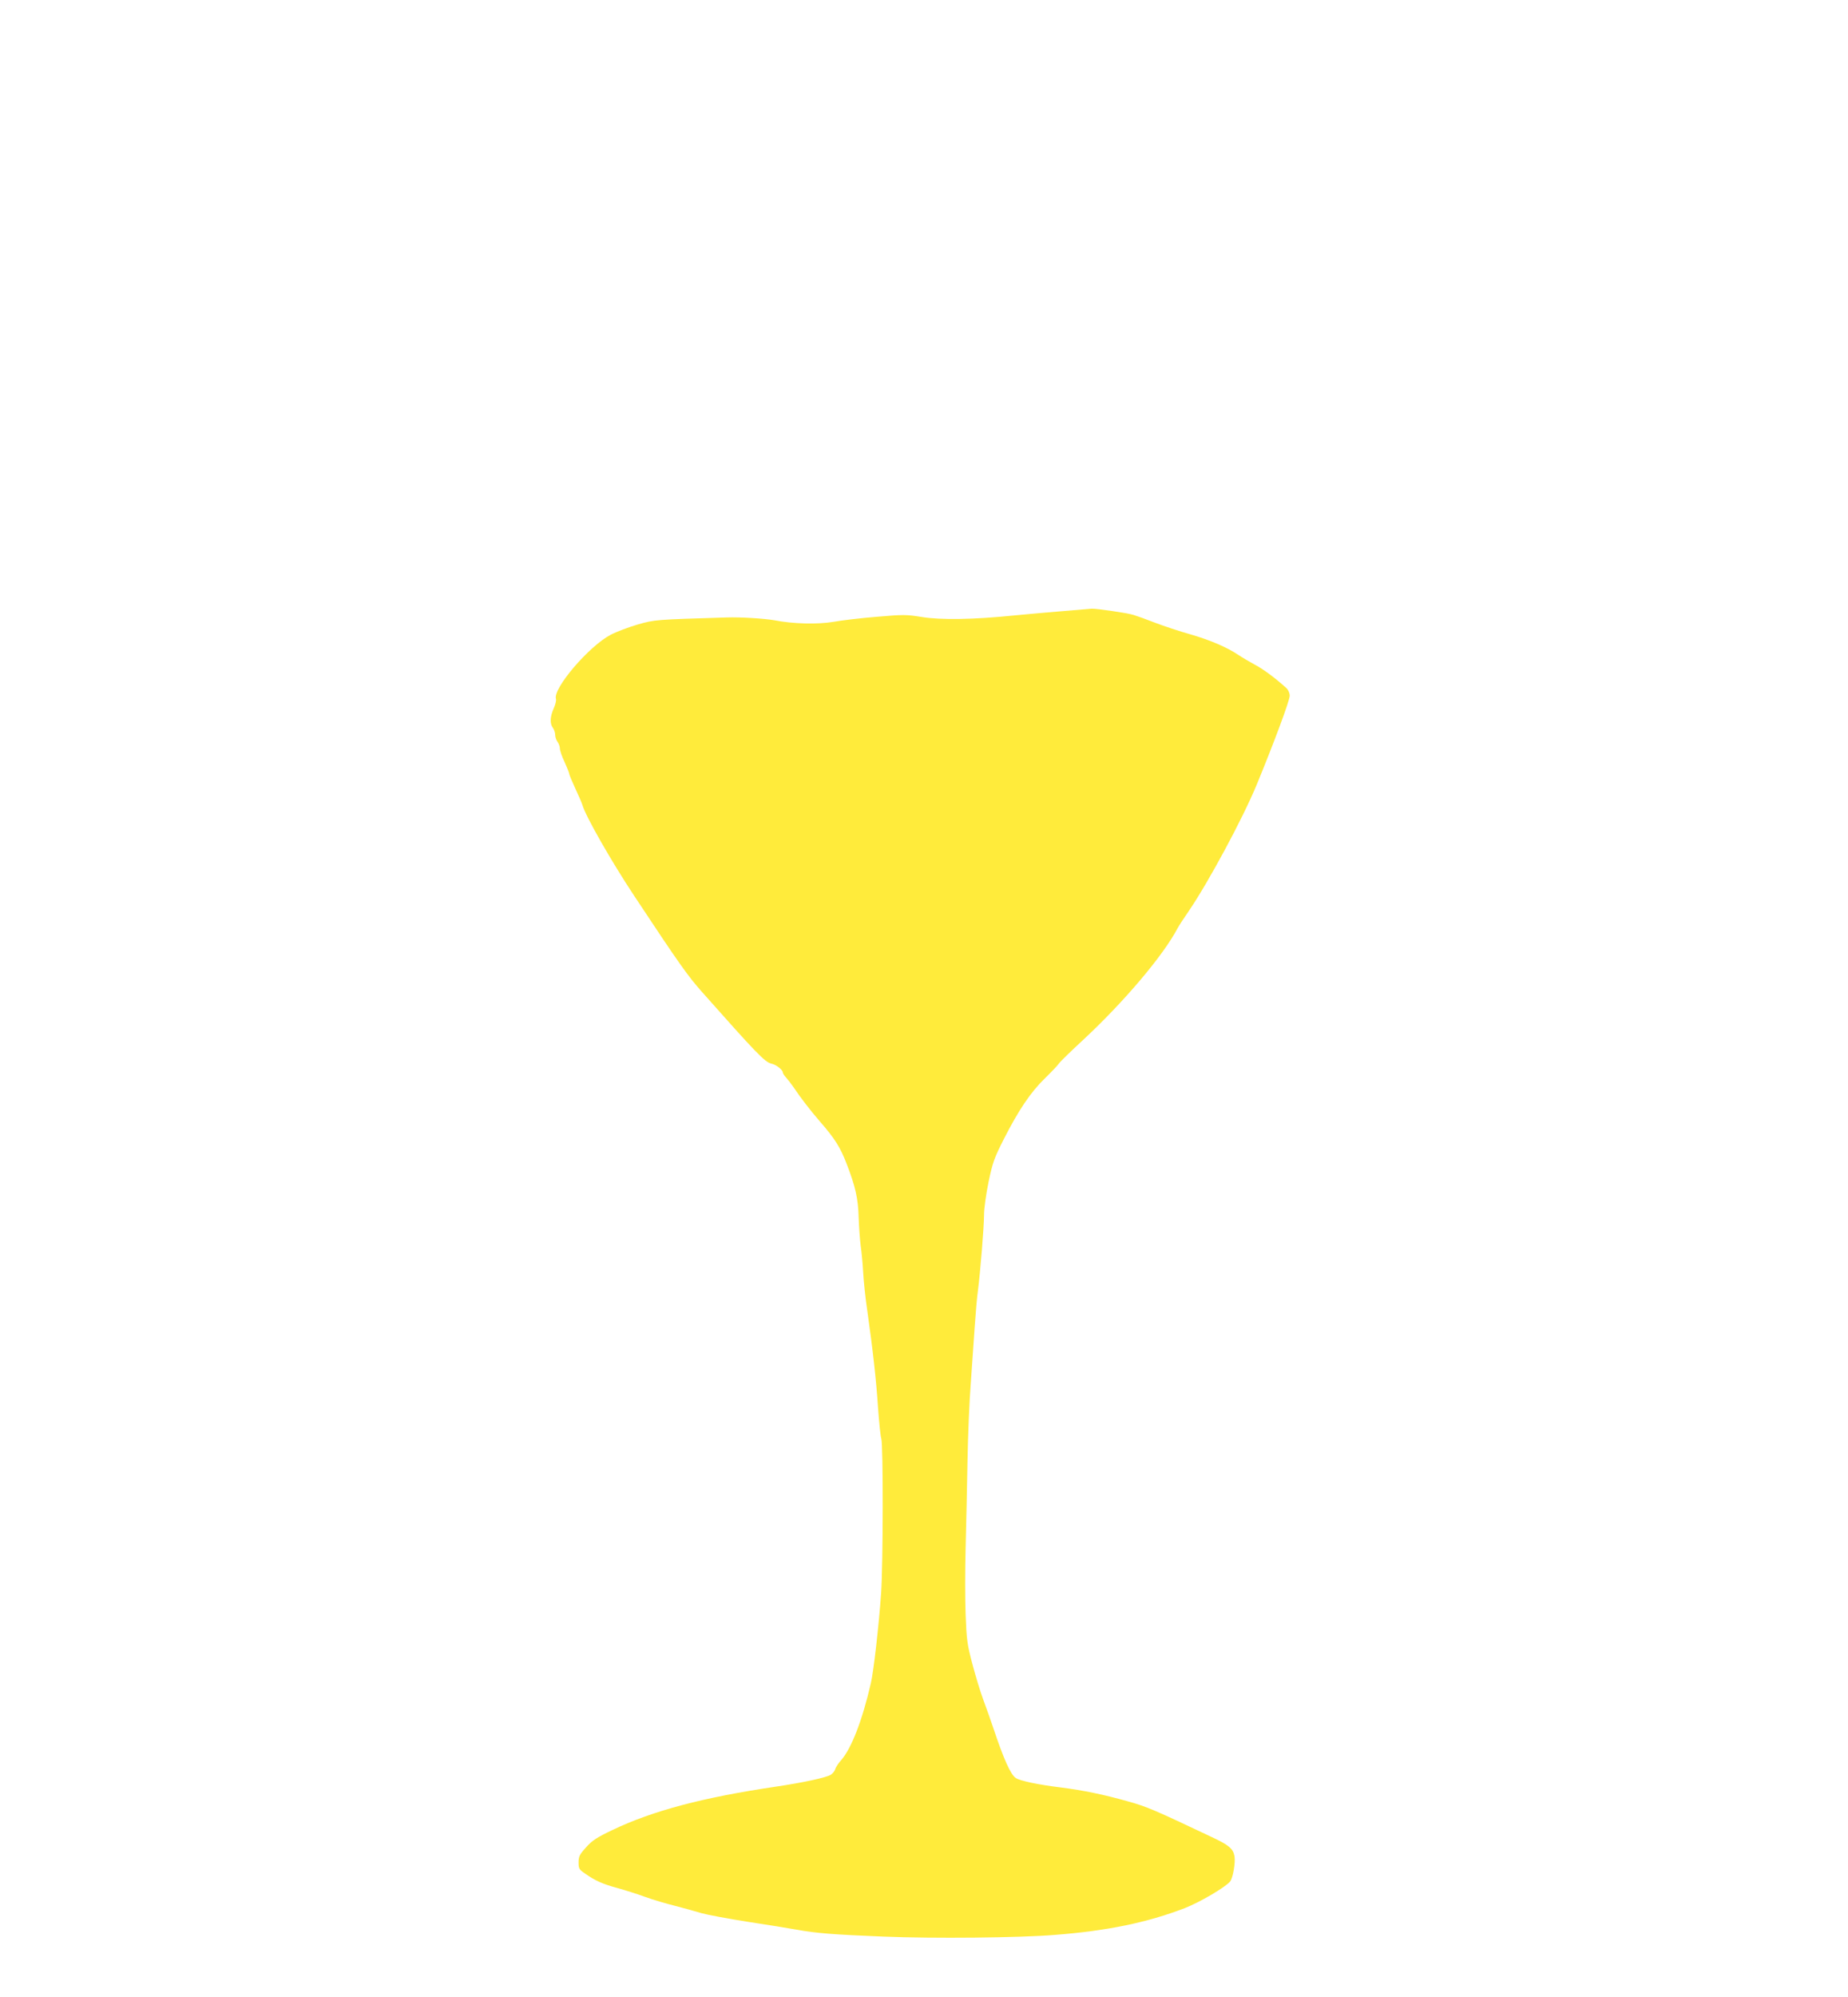<?xml version="1.0" standalone="no"?>
<!DOCTYPE svg PUBLIC "-//W3C//DTD SVG 20010904//EN"
 "http://www.w3.org/TR/2001/REC-SVG-20010904/DTD/svg10.dtd">
<svg version="1.0" xmlns="http://www.w3.org/2000/svg"
 width="1185pt" height="1280pt" viewBox="0 0 1185 1280"
 preserveAspectRatio="xMidYMid meet">
<g transform="translate(0,1280) scale(0.1,-0.1)"
fill="#ffeb3b" stroke="none">
<path d="M6820 8884 c-91 -7 -232 -20 -315 -28 -262 -27 -474 -30 -595 -10
-99 16 -117 16 -290 1 -102 -8 -225 -23 -275 -32 -100 -17 -257 -14 -380 10
-63 11 -215 21 -305 18 -458 -14 -461 -14 -570 -45 -58 -17 -136 -46 -174 -66
-140 -73 -372 -345 -351 -411 3 -10 -4 -38 -15 -62 -23 -52 -25 -97 -5 -123 8
-11 15 -31 15 -45 0 -14 7 -35 15 -45 8 -11 15 -30 15 -42 0 -13 13 -52 30
-87 16 -36 30 -70 30 -76 0 -6 18 -48 39 -94 21 -45 42 -93 46 -107 20 -71
187 -363 331 -580 296 -447 344 -514 438 -620 345 -389 401 -447 441 -456 32
-7 75 -40 75 -58 0 -5 9 -19 20 -31 11 -12 33 -40 48 -62 43 -65 111 -153 172
-223 94 -108 128 -163 168 -266 57 -147 75 -225 78 -348 2 -60 8 -141 13 -180
6 -39 13 -116 16 -171 3 -55 14 -161 25 -235 37 -260 59 -457 70 -629 7 -96
16 -186 21 -200 13 -34 12 -807 -1 -991 -15 -212 -48 -502 -66 -578 -55 -239
-125 -418 -190 -492 -17 -19 -35 -45 -38 -58 -4 -12 -17 -29 -29 -36 -29 -18
-177 -50 -352 -76 -467 -69 -788 -154 -1046 -277 -103 -49 -132 -68 -171 -112
-42 -46 -48 -59 -48 -97 0 -39 3 -45 43 -72 64 -45 114 -67 207 -92 47 -13
127 -38 178 -57 50 -18 138 -44 195 -58 56 -15 131 -35 166 -46 35 -10 168
-35 295 -55 127 -19 267 -42 311 -50 125 -23 236 -32 561 -45 319 -13 868 -8
1099 11 336 26 591 79 831 171 96 37 261 134 292 171 18 23 35 122 28 162 -9
49 -35 71 -146 123 -369 175 -417 195 -535 228 -159 45 -287 71 -434 90 -141
17 -259 42 -287 60 -33 21 -78 121 -146 325 -14 41 -41 119 -61 172 -20 53
-52 159 -72 235 -33 124 -37 156 -43 313 -4 96 -4 292 0 435 4 143 9 393 12
555 3 162 12 385 21 495 8 110 19 272 25 360 6 88 15 194 21 235 15 117 39
408 39 485 0 39 13 133 29 210 26 125 37 155 98 275 93 183 172 301 263 389
41 40 82 83 90 95 8 12 79 81 157 153 261 243 512 539 604 714 8 15 41 66 75
115 126 186 341 585 432 804 110 267 212 540 212 571 0 18 -9 38 -22 50 -71
64 -150 123 -203 150 -33 18 -79 45 -103 61 -72 49 -182 96 -310 133 -68 19
-170 53 -225 74 -56 22 -118 44 -138 50 -36 12 -241 42 -269 40 -8 -1 -89 -7
-180 -15z"/>
</g>
</svg>
